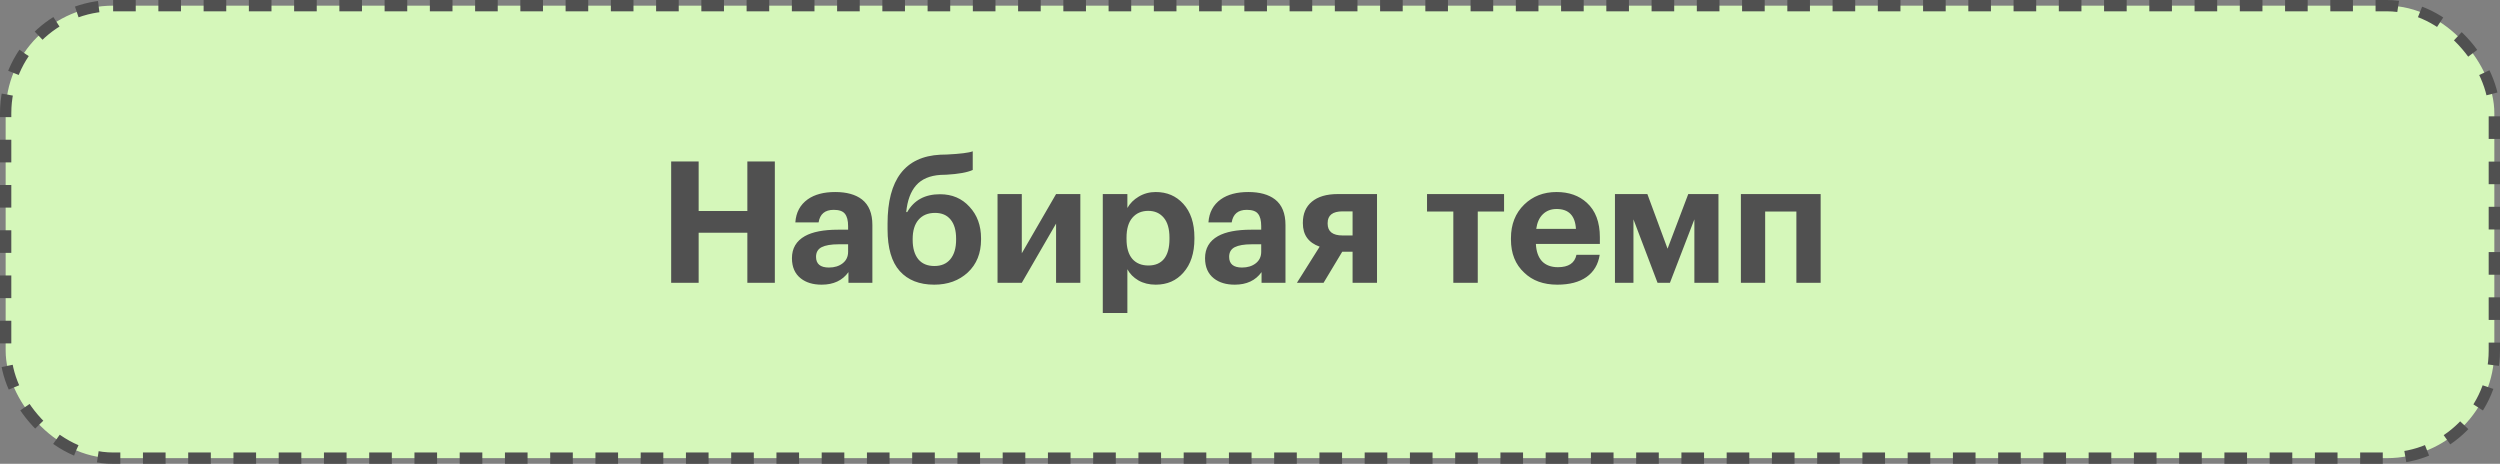 <?xml version="1.0" encoding="UTF-8"?> <svg xmlns="http://www.w3.org/2000/svg" width="221" height="41" viewBox="0 0 221 41" fill="none"><rect x="0" y="0" width="221" height="41" fill="#808080" stroke="none"/><rect x="0.5" y="0.5" width="220" height="40" rx="9.5" fill="#D5F7BA" stroke="#505050" stroke-dasharray="2 2"></rect><path d="M59.331 14.275H61.761V18.655H66.066V14.275H68.496V25H66.066V20.575H61.761V25H59.331V14.275ZM72.633 25.165C71.873 25.165 71.258 24.98 70.788 24.61C70.268 24.2 70.008 23.605 70.008 22.825C70.008 21.955 70.388 21.305 71.148 20.875C71.828 20.495 72.808 20.305 74.088 20.305H74.973V19.99C74.973 19.49 74.878 19.125 74.688 18.895C74.508 18.665 74.178 18.55 73.698 18.55C72.928 18.55 72.483 18.92 72.363 19.66H70.308C70.368 18.78 70.733 18.1 71.403 17.62C72.013 17.19 72.823 16.975 73.833 16.975C74.843 16.975 75.633 17.195 76.203 17.635C76.813 18.115 77.118 18.865 77.118 19.885V25H75.003V24.055C74.473 24.795 73.683 25.165 72.633 25.165ZM73.278 23.65C73.768 23.65 74.173 23.525 74.493 23.275C74.813 23.025 74.973 22.685 74.973 22.255V21.595H74.133C73.473 21.595 72.973 21.68 72.633 21.85C72.303 22.02 72.138 22.305 72.138 22.705C72.138 23.335 72.518 23.65 73.278 23.65ZM82.585 25.165C81.275 25.165 80.26 24.765 79.54 23.965C78.82 23.165 78.46 21.93 78.46 20.26V19.765C78.46 15.865 80.015 13.835 83.125 13.675L83.71 13.66C84.9 13.6 85.66 13.505 85.99 13.375V15.025C85.5 15.245 84.72 15.385 83.65 15.445L83.155 15.46C82.195 15.52 81.47 15.83 80.98 16.39C80.5 16.94 80.21 17.725 80.11 18.745H80.2C80.8 17.695 81.765 17.17 83.095 17.17C84.165 17.17 85.035 17.54 85.705 18.28C86.385 19.01 86.725 19.94 86.725 21.07V21.175C86.725 22.385 86.335 23.355 85.555 24.085C84.775 24.805 83.785 25.165 82.585 25.165ZM82.6 23.515C83.21 23.515 83.68 23.315 84.01 22.915C84.35 22.505 84.52 21.93 84.52 21.19V21.1C84.52 20.37 84.36 19.81 84.04 19.42C83.72 19.02 83.26 18.82 82.66 18.82C82.03 18.82 81.54 19.025 81.19 19.435C80.85 19.835 80.68 20.4 80.68 21.13V21.205C80.68 21.935 80.845 22.505 81.175 22.915C81.505 23.315 81.98 23.515 82.6 23.515ZM88.182 25V17.155H90.327V22.39L93.357 17.155H95.502V25H93.357V19.765L90.327 25H88.182ZM97.486 17.155H99.66V18.385C99.891 17.975 100.226 17.64 100.666 17.38C101.116 17.11 101.616 16.975 102.166 16.975C103.156 16.975 103.966 17.32 104.596 18.01C105.256 18.73 105.586 19.725 105.586 20.995V21.115C105.586 22.375 105.261 23.37 104.611 24.1C103.991 24.81 103.176 25.165 102.166 25.165C101.586 25.165 101.076 25.04 100.636 24.79C100.196 24.53 99.871 24.2 99.66 23.8V27.67H97.486V17.155ZM101.521 23.47C102.121 23.47 102.581 23.275 102.901 22.885C103.221 22.485 103.381 21.9 103.381 21.13V21.01C103.381 20.23 103.211 19.64 102.871 19.24C102.531 18.84 102.076 18.64 101.506 18.64C100.916 18.64 100.446 18.845 100.096 19.255C99.755 19.655 99.585 20.24 99.585 21.01V21.13C99.585 21.9 99.755 22.485 100.096 22.885C100.436 23.275 100.911 23.47 101.521 23.47ZM109.151 25.165C108.391 25.165 107.776 24.98 107.306 24.61C106.786 24.2 106.526 23.605 106.526 22.825C106.526 21.955 106.906 21.305 107.666 20.875C108.346 20.495 109.326 20.305 110.606 20.305H111.491V19.99C111.491 19.49 111.396 19.125 111.206 18.895C111.026 18.665 110.696 18.55 110.216 18.55C109.446 18.55 109.001 18.92 108.881 19.66H106.826C106.886 18.78 107.251 18.1 107.921 17.62C108.531 17.19 109.341 16.975 110.351 16.975C111.361 16.975 112.151 17.195 112.721 17.635C113.331 18.115 113.636 18.865 113.636 19.885V25H111.521V24.055C110.991 24.795 110.201 25.165 109.151 25.165ZM109.796 23.65C110.286 23.65 110.691 23.525 111.011 23.275C111.331 23.025 111.491 22.685 111.491 22.255V21.595H110.651C109.991 21.595 109.491 21.68 109.151 21.85C108.821 22.02 108.656 22.305 108.656 22.705C108.656 23.335 109.036 23.65 109.796 23.65ZM118.683 18.685C117.803 18.685 117.363 19.03 117.363 19.72V19.765C117.363 20.465 117.803 20.815 118.683 20.815H119.568V18.685H118.683ZM117.003 25H114.648L116.658 21.805C115.668 21.455 115.173 20.765 115.173 19.735V19.69C115.173 18.89 115.438 18.27 115.968 17.83C116.508 17.38 117.273 17.155 118.263 17.155H121.728V25H119.568V22.255H118.653L117.003 25ZM132.959 18.7H130.634V25H128.474V18.7H126.149V17.155H132.959V18.7ZM137.663 25.165C136.443 25.165 135.468 24.81 134.738 24.1C133.958 23.38 133.568 22.405 133.568 21.175V21.055C133.568 19.835 133.958 18.845 134.738 18.085C135.498 17.345 136.453 16.975 137.603 16.975C138.693 16.975 139.583 17.29 140.273 17.92C141.043 18.62 141.428 19.635 141.428 20.965V21.565H135.773C135.803 22.225 135.983 22.735 136.313 23.095C136.653 23.445 137.123 23.62 137.723 23.62C138.663 23.62 139.208 23.255 139.358 22.525H141.413C141.283 23.375 140.893 24.03 140.243 24.49C139.603 24.94 138.743 25.165 137.663 25.165ZM139.313 20.23C139.243 19.06 138.673 18.475 137.603 18.475C137.113 18.475 136.708 18.63 136.388 18.94C136.078 19.24 135.883 19.67 135.803 20.23H139.313ZM144.397 19.39V25H142.762V17.155H145.627L147.412 21.985L149.242 17.155H151.912V25H149.782V19.39L147.622 25H146.527L144.397 19.39ZM158.8 18.7H156.04V25H153.895V17.155H160.945V25H158.8V18.7Z" fill="#505050"></path></svg> 
